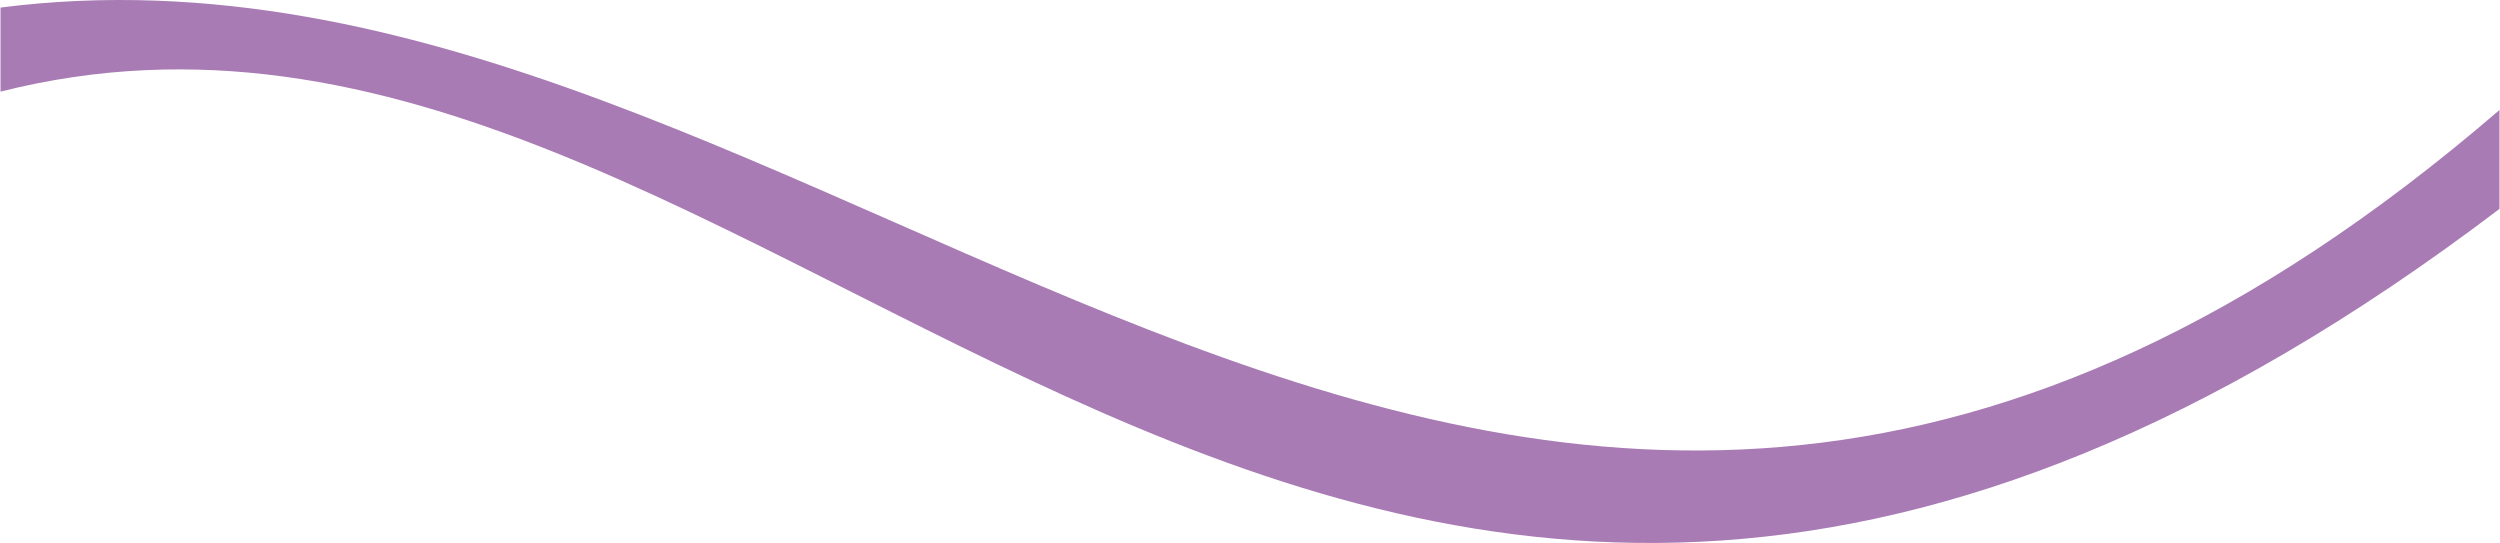 <?xml version="1.0" encoding="UTF-8"?><svg xmlns="http://www.w3.org/2000/svg" id="Layer_267fed178eacf0" data-name="Layer 2" viewBox="0 0 1920 417.17" aria-hidden="true" width="1920px" height="417px">
  <defs><linearGradient class="cerosgradient" data-cerosgradient="true" id="CerosGradient_idad1da5e72" gradientUnits="userSpaceOnUse" x1="50%" y1="100%" x2="50%" y2="0%"><stop offset="0%" stop-color="#d1d1d1"/><stop offset="100%" stop-color="#d1d1d1"/></linearGradient><linearGradient/>
    <style>
      .cls-1-67fed178eacf0{
        fill: #a87bb5;
      }
    </style>
  </defs>
  <g id="Layer_1-267fed178eacf0" data-name="Layer 1">
    <path class="cls-1-67fed178eacf0" d="M0,70.4c601-151.9,1013,778.1,1920,90.1v-76C1146,751.1,642.8-76.3,0,5.8v64.6Z"/>
  </g>
</svg>
